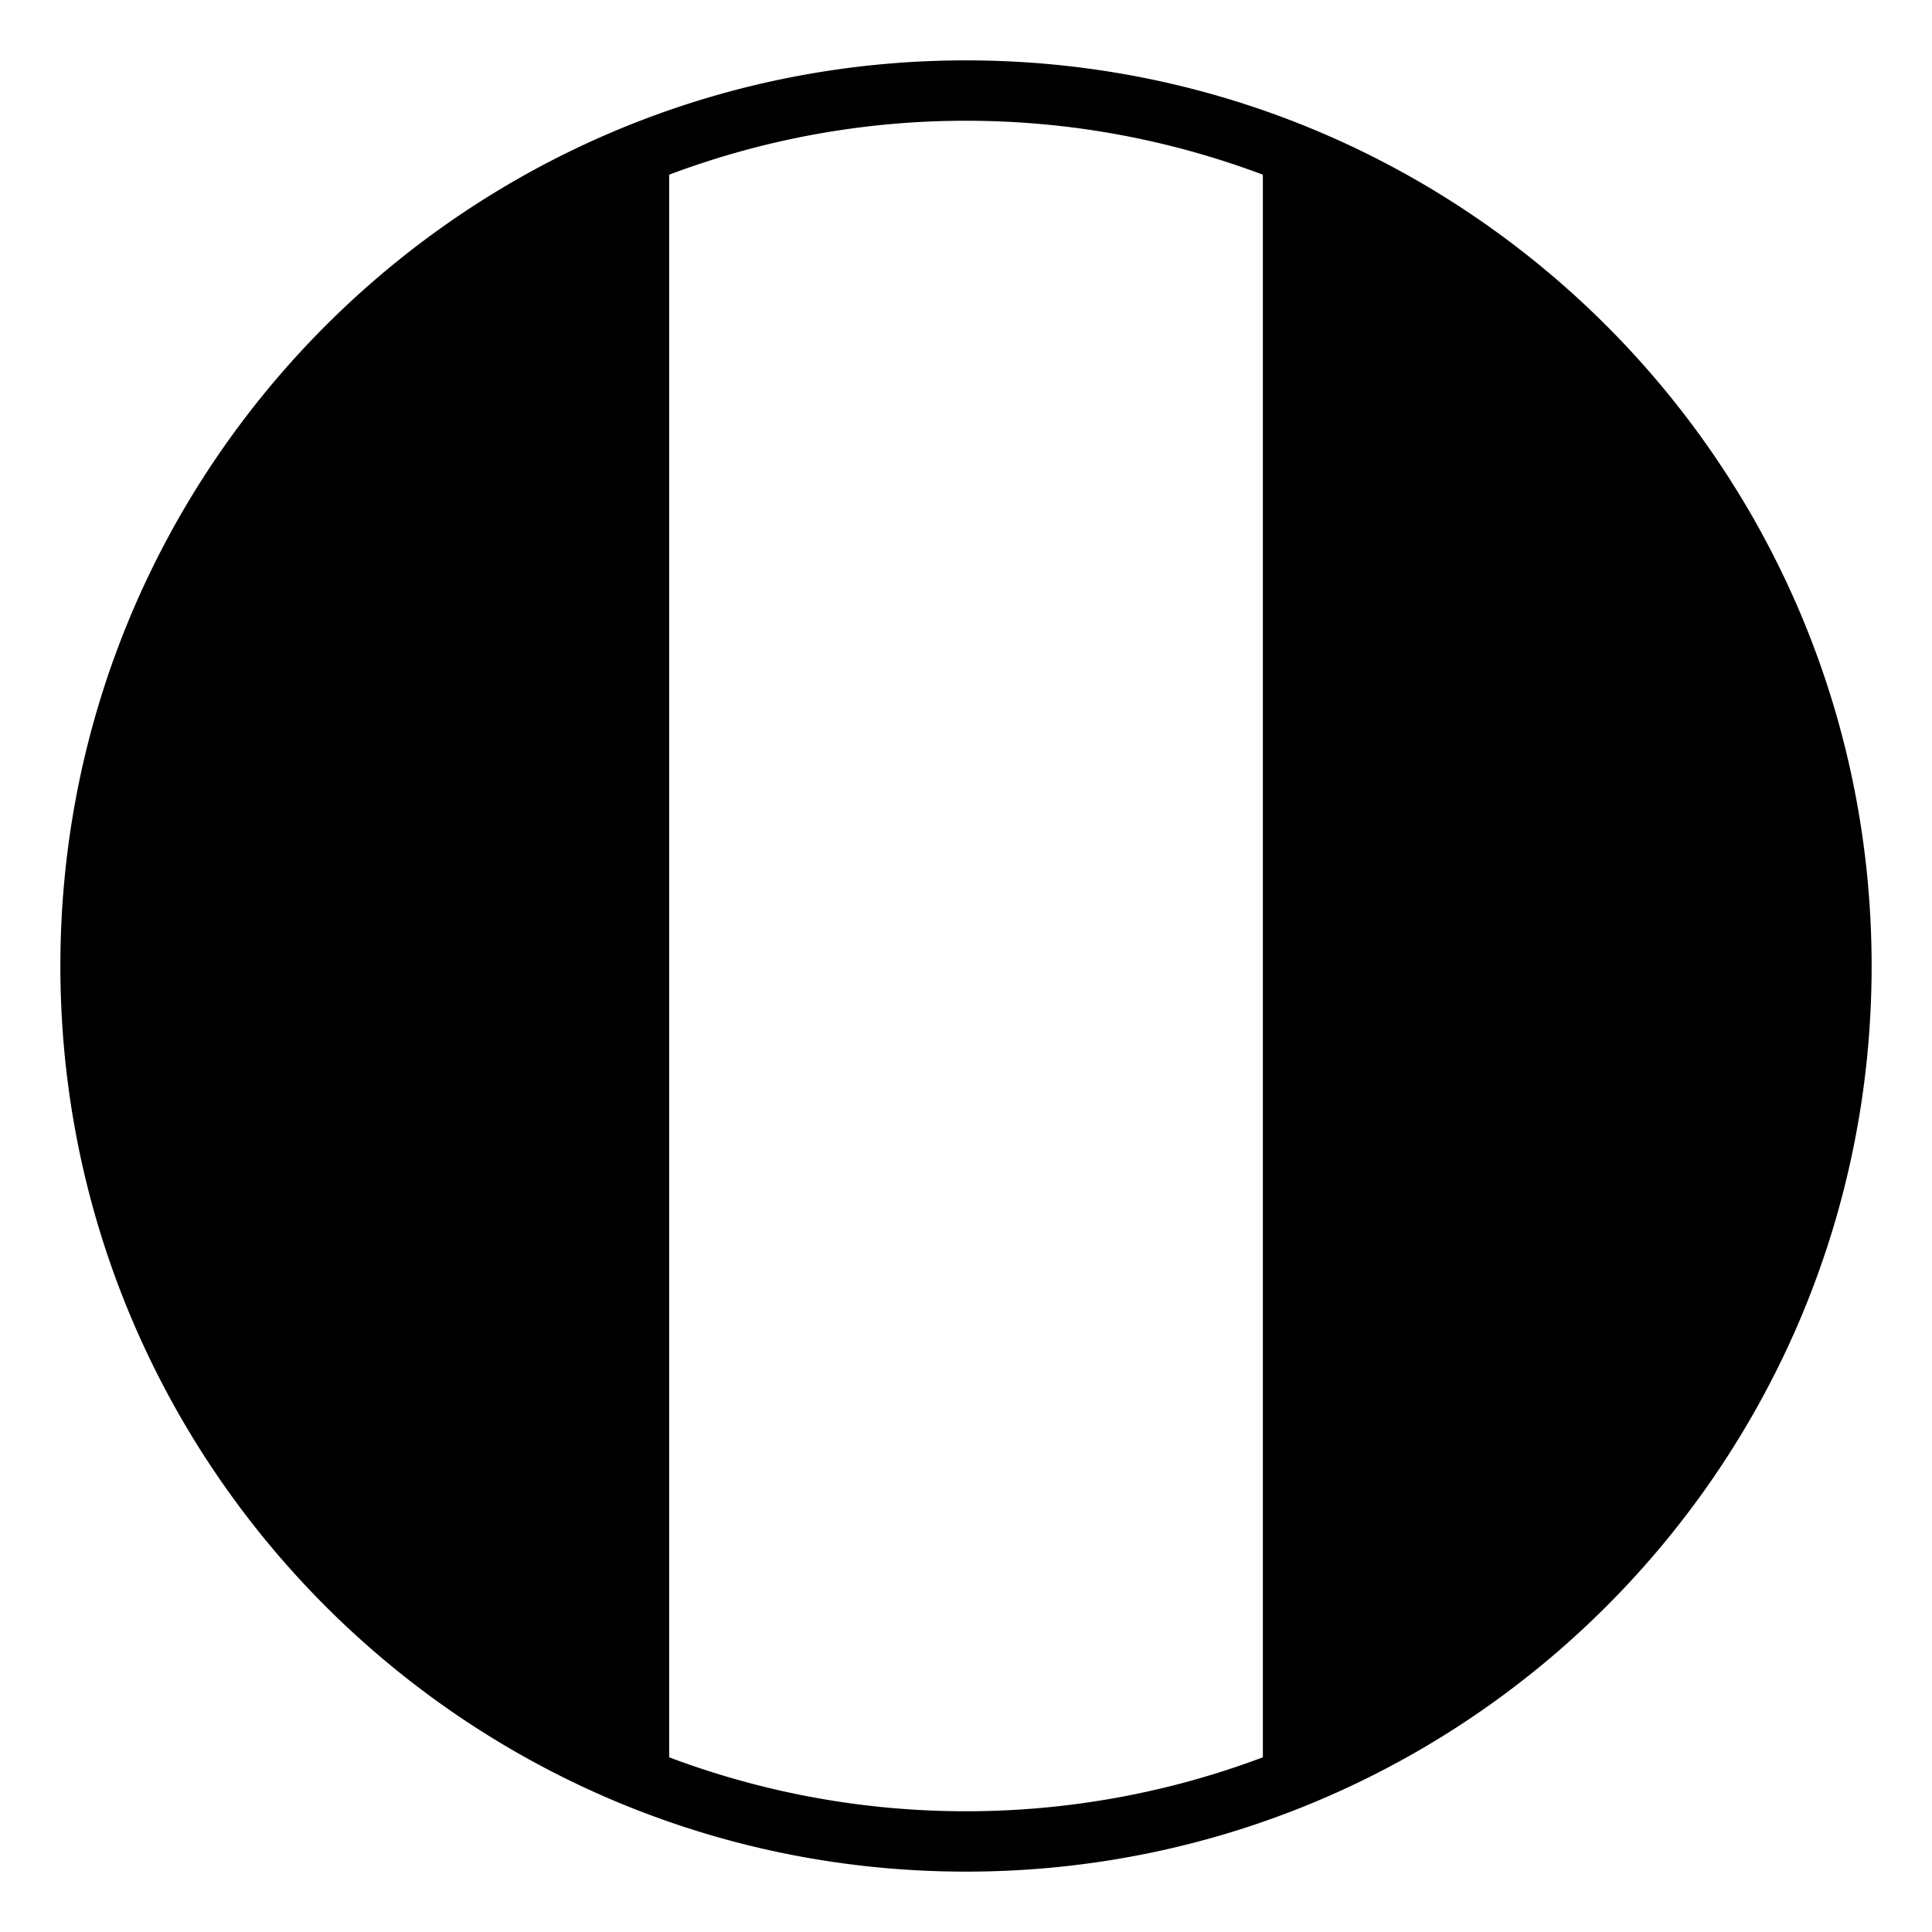 <?xml version="1.0" encoding="utf-8"?><!-- Uploaded to: SVG Repo, www.svgrepo.com, Generator: SVG Repo Mixer Tools -->
<svg width="800px" height="800px" viewBox="0 0 64 64" xmlns="http://www.w3.org/2000/svg" xmlns:xlink="http://www.w3.org/1999/xlink" aria-hidden="true" role="img" class="iconify iconify--emojione-monotone" preserveAspectRatio="xMidYMid meet"><path d="M32 2C15.432 2 2 15.432 2 32s13.432 30 30 30s30-13.432 30-30S48.568 2 32 2zm-9.833 56.213V5.787A27.86 27.86 0 0 1 32 4c3.459 0 6.771.635 9.834 1.787v52.426A27.873 27.873 0 0 1 32 60a27.86 27.86 0 0 1-9.833-1.787z" fill="#000000"></path></svg>